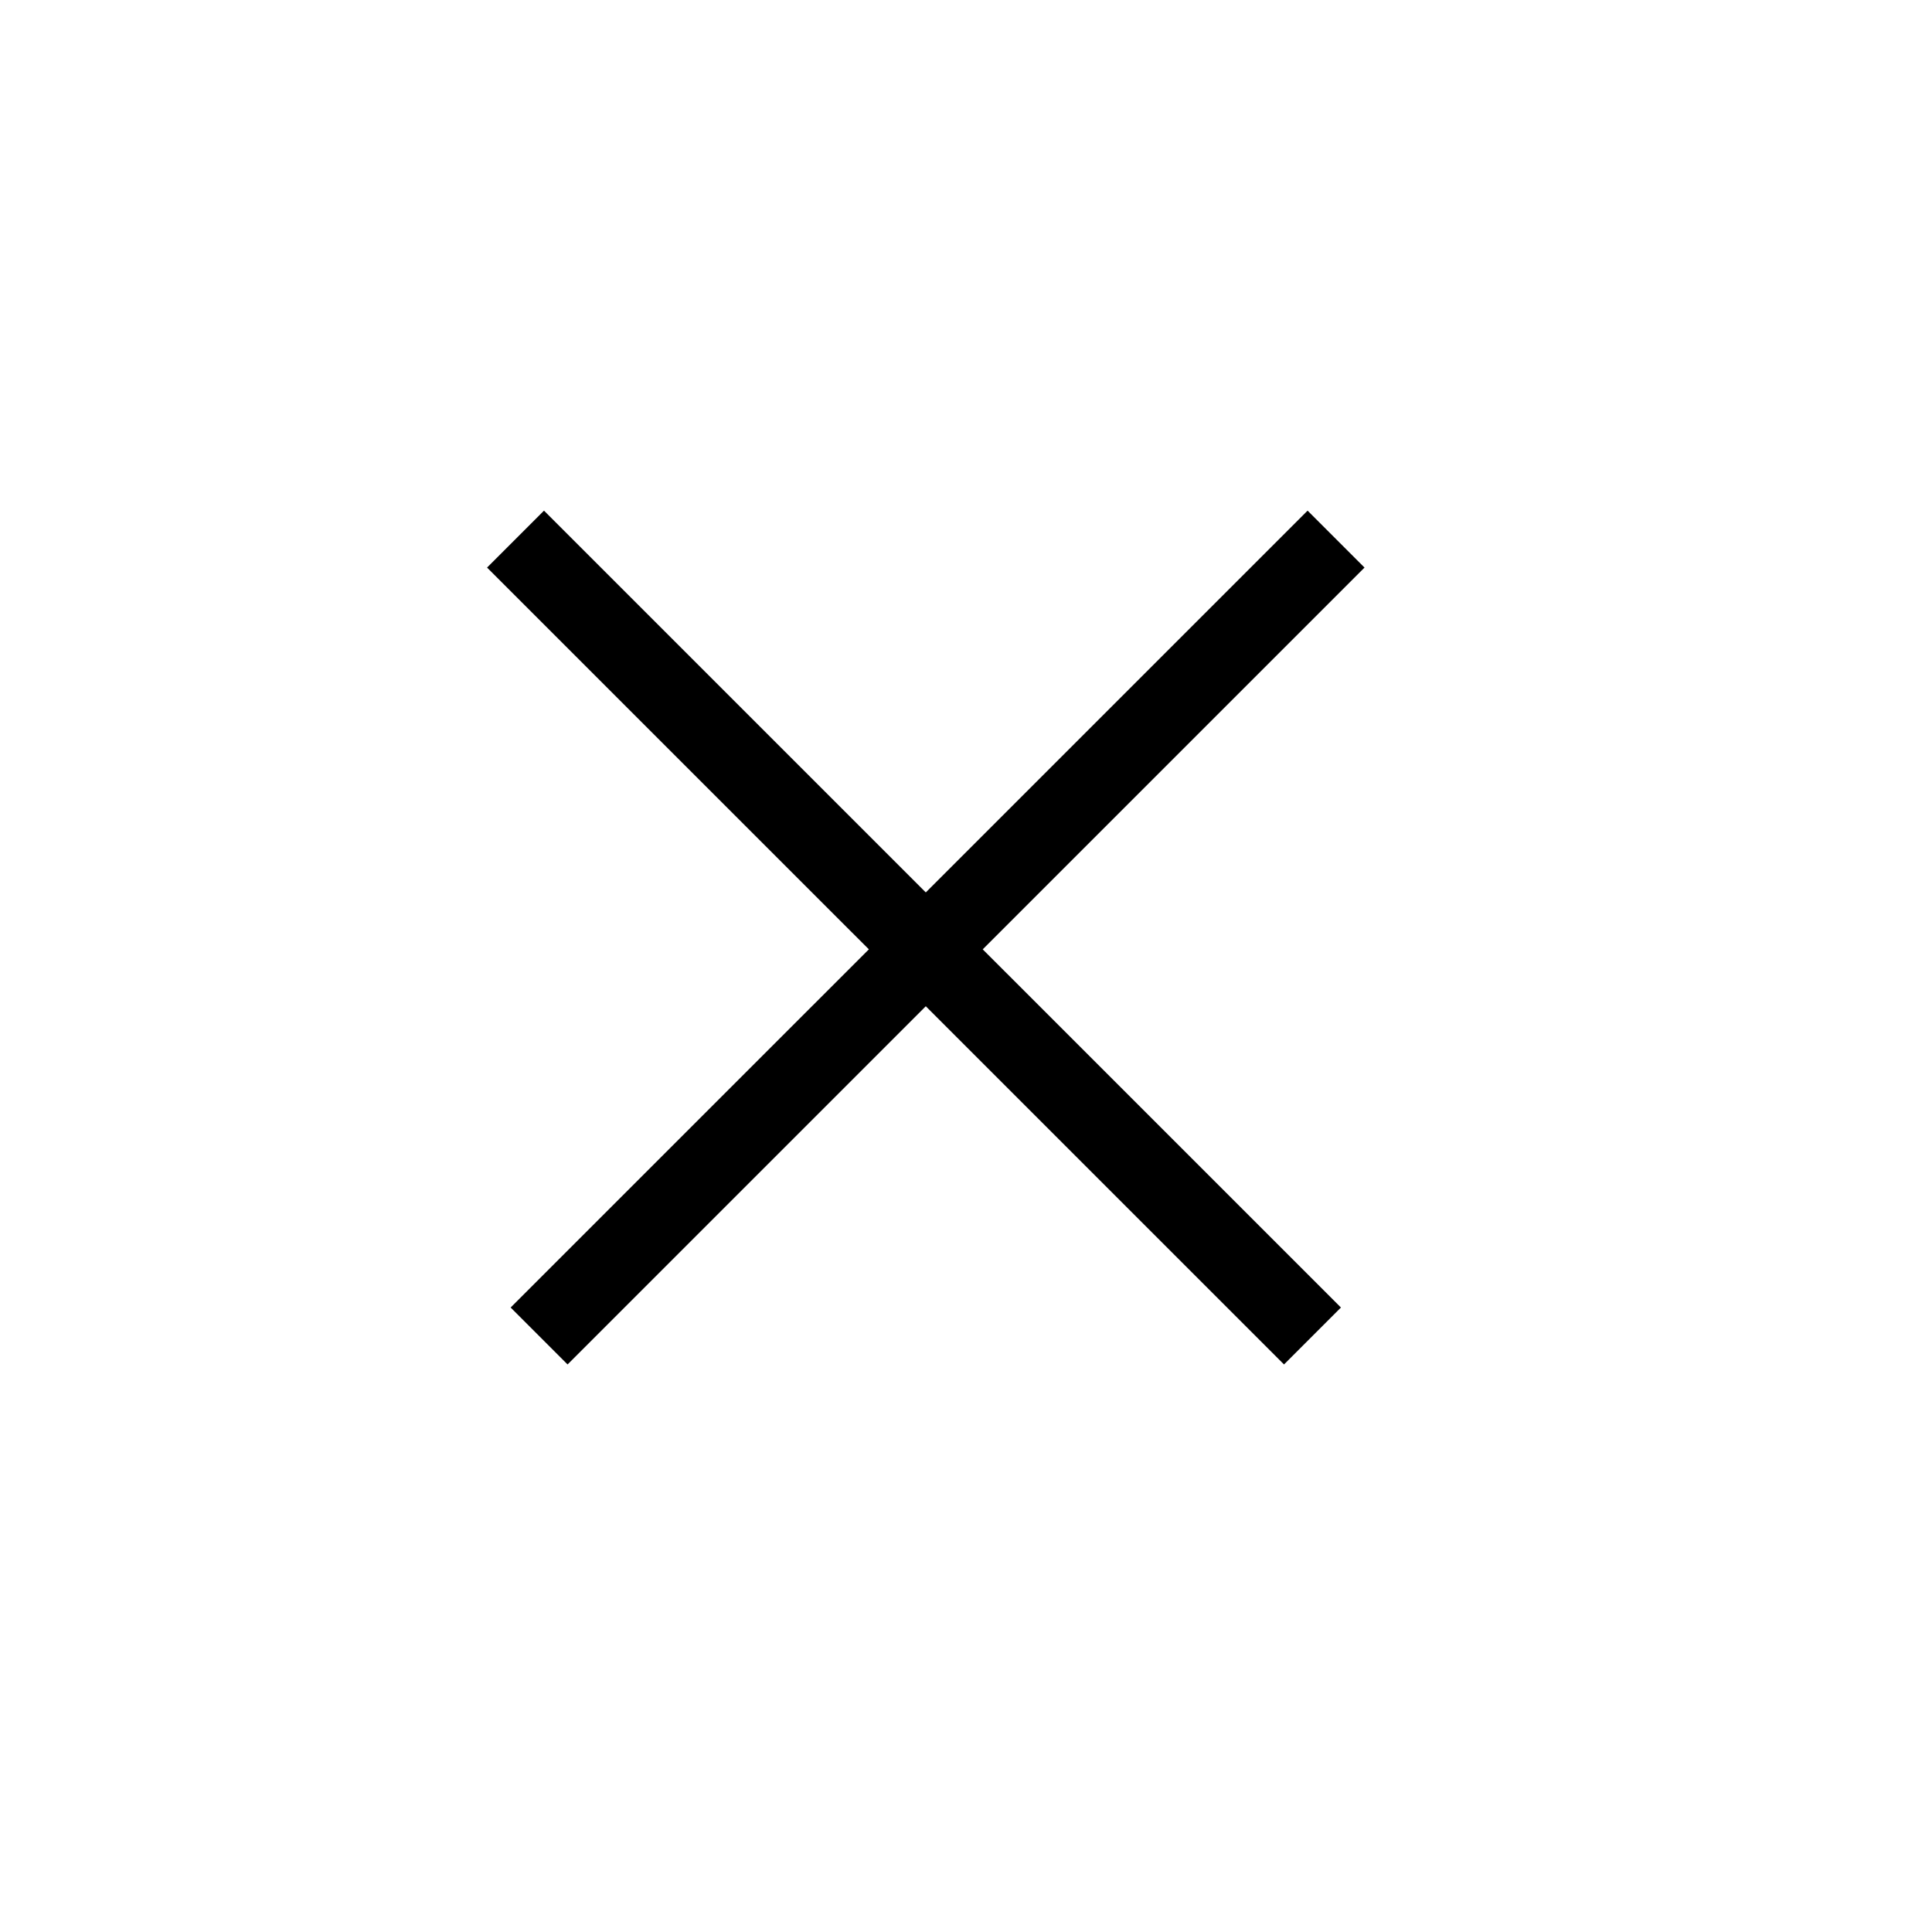 <svg width="24" height="24" viewBox="0 0 24 24" fill="none" xmlns="http://www.w3.org/2000/svg">
<line x1="16.304" y1="16.596" x2="6.404" y2="6.697" stroke="black"/>
<line x1="16.597" y1="6.697" x2="6.697" y2="16.596" stroke="black"/>
</svg>
